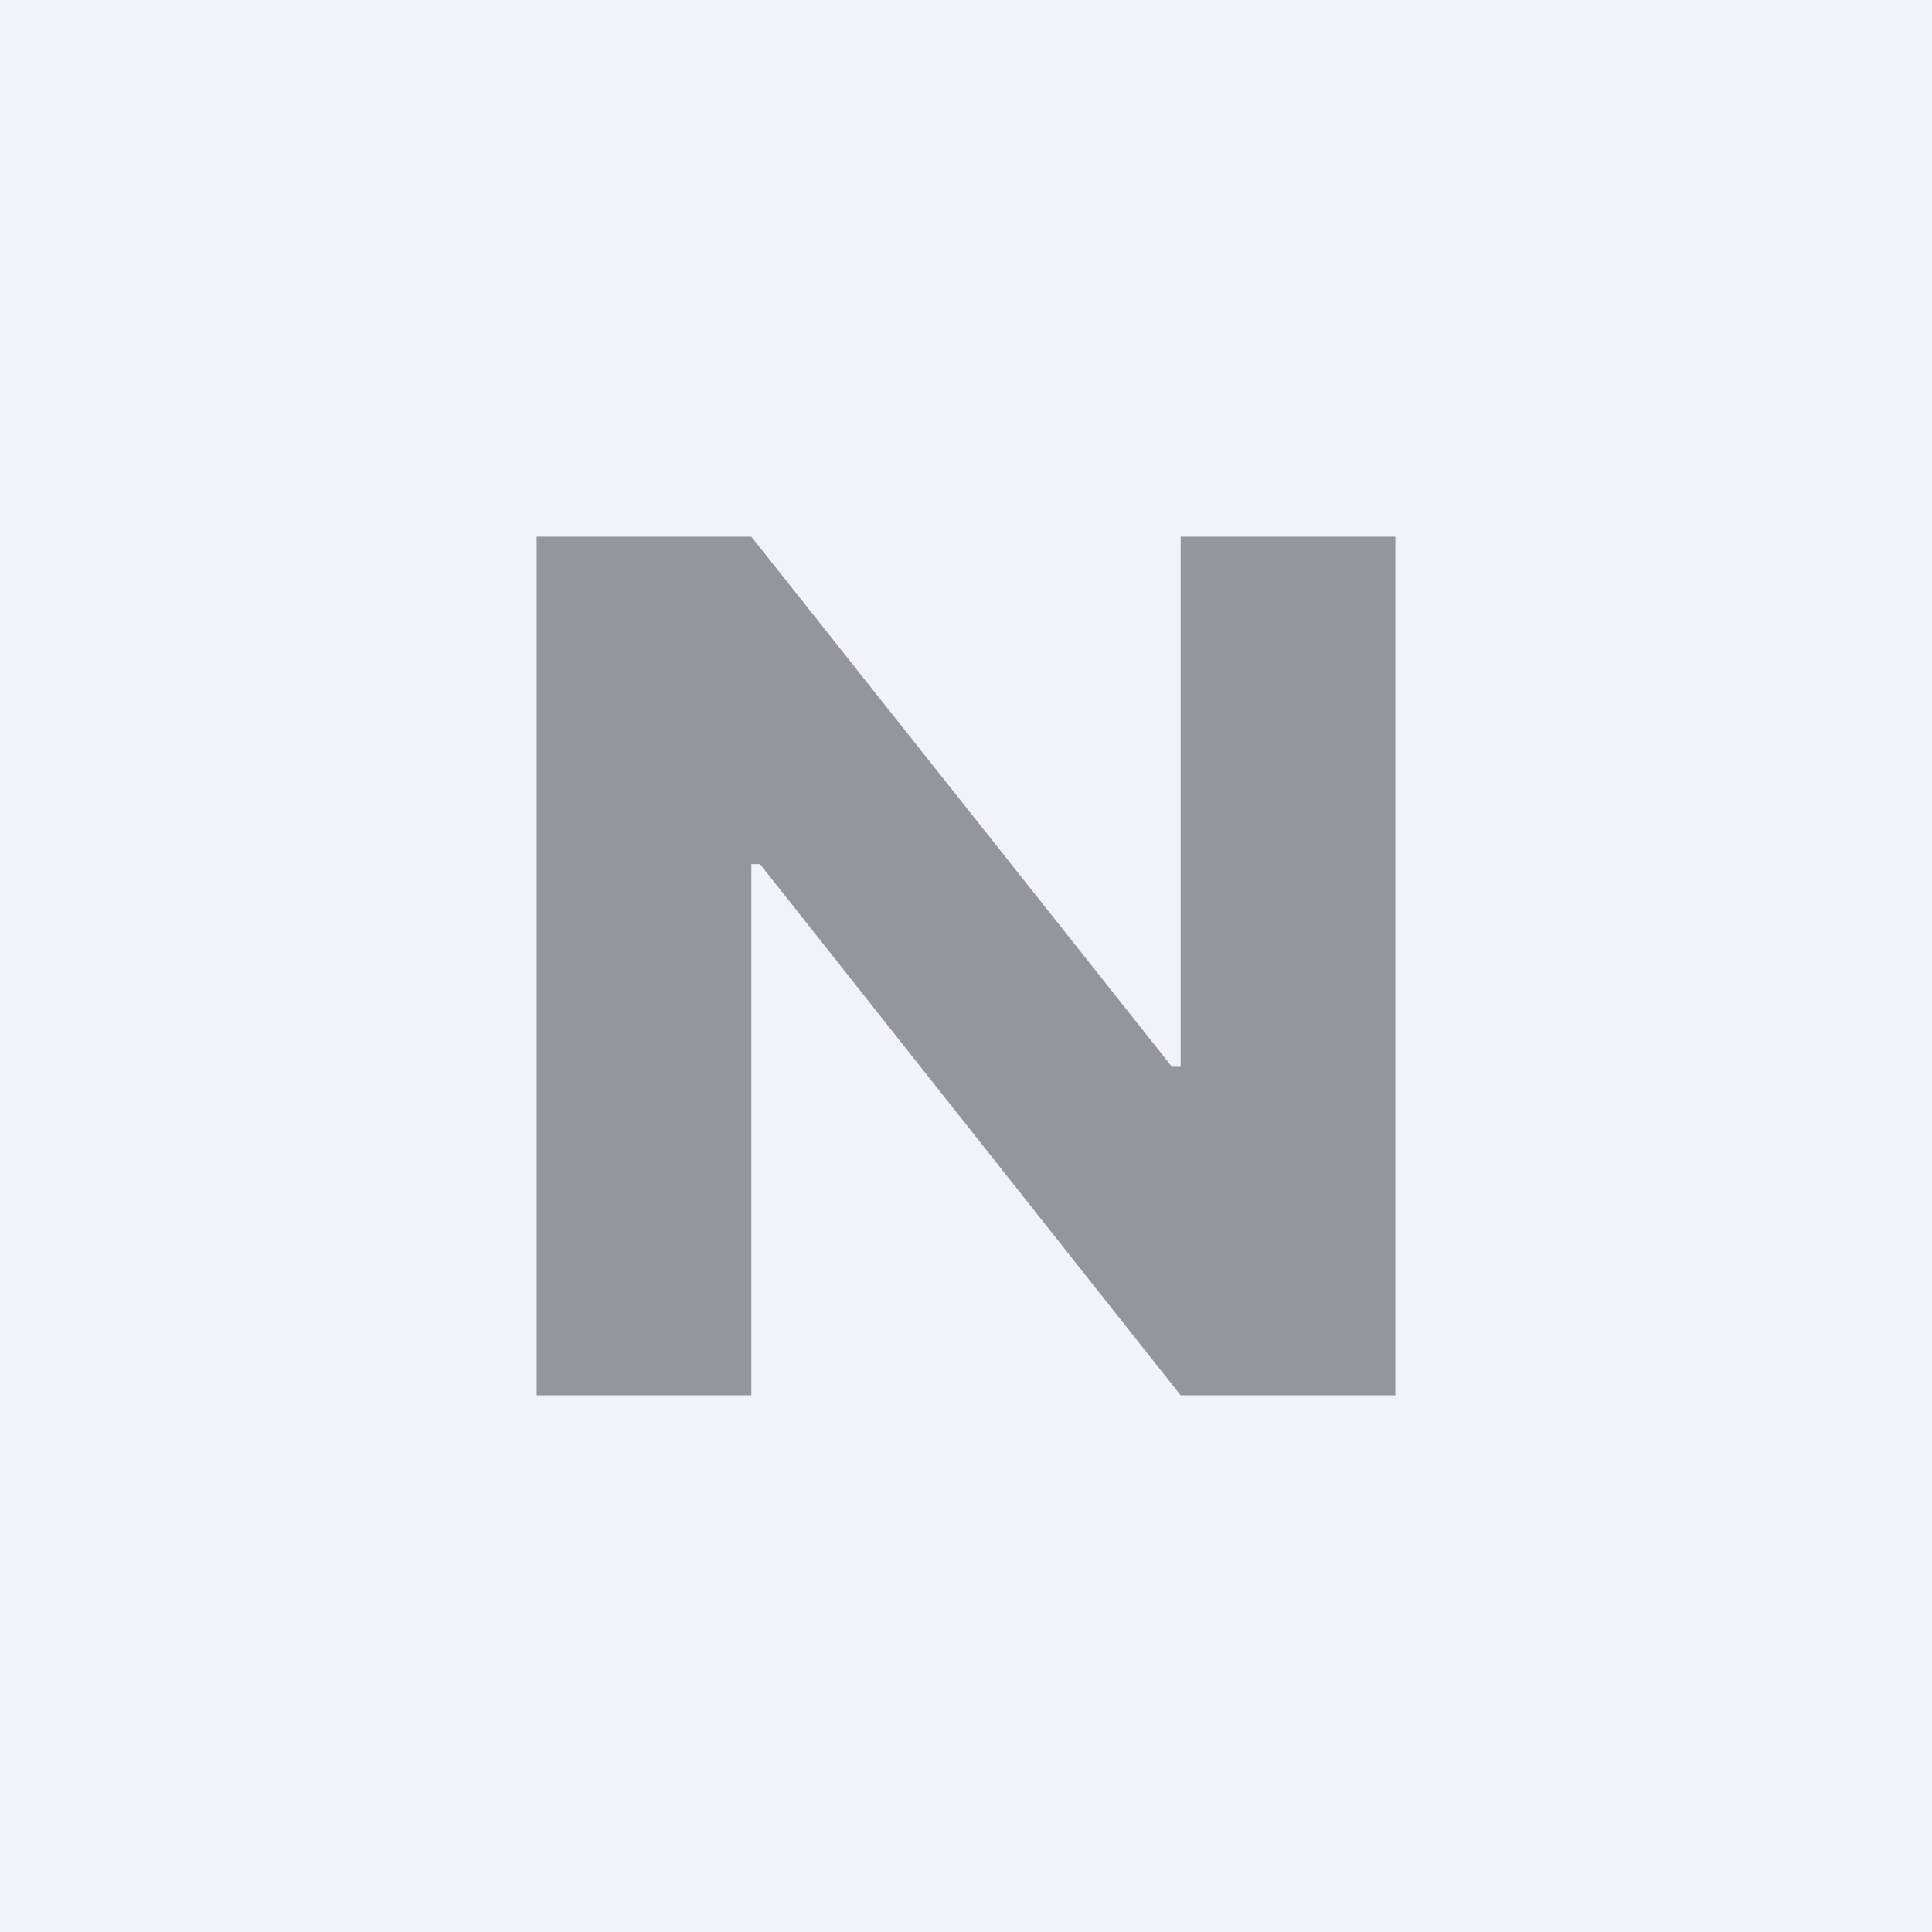 <!-- by TradingView --><svg width="18" height="18" viewBox="0 0 18 18" fill="none" xmlns="http://www.w3.org/2000/svg">
<rect width="18" height="18" fill="#F0F3FA"/>
<path d="M7 5L10.919 9.939H11V5H13V13H11L7.081 8.051H7V13H5V5H7Z" fill="#93969B"/>
</svg>
